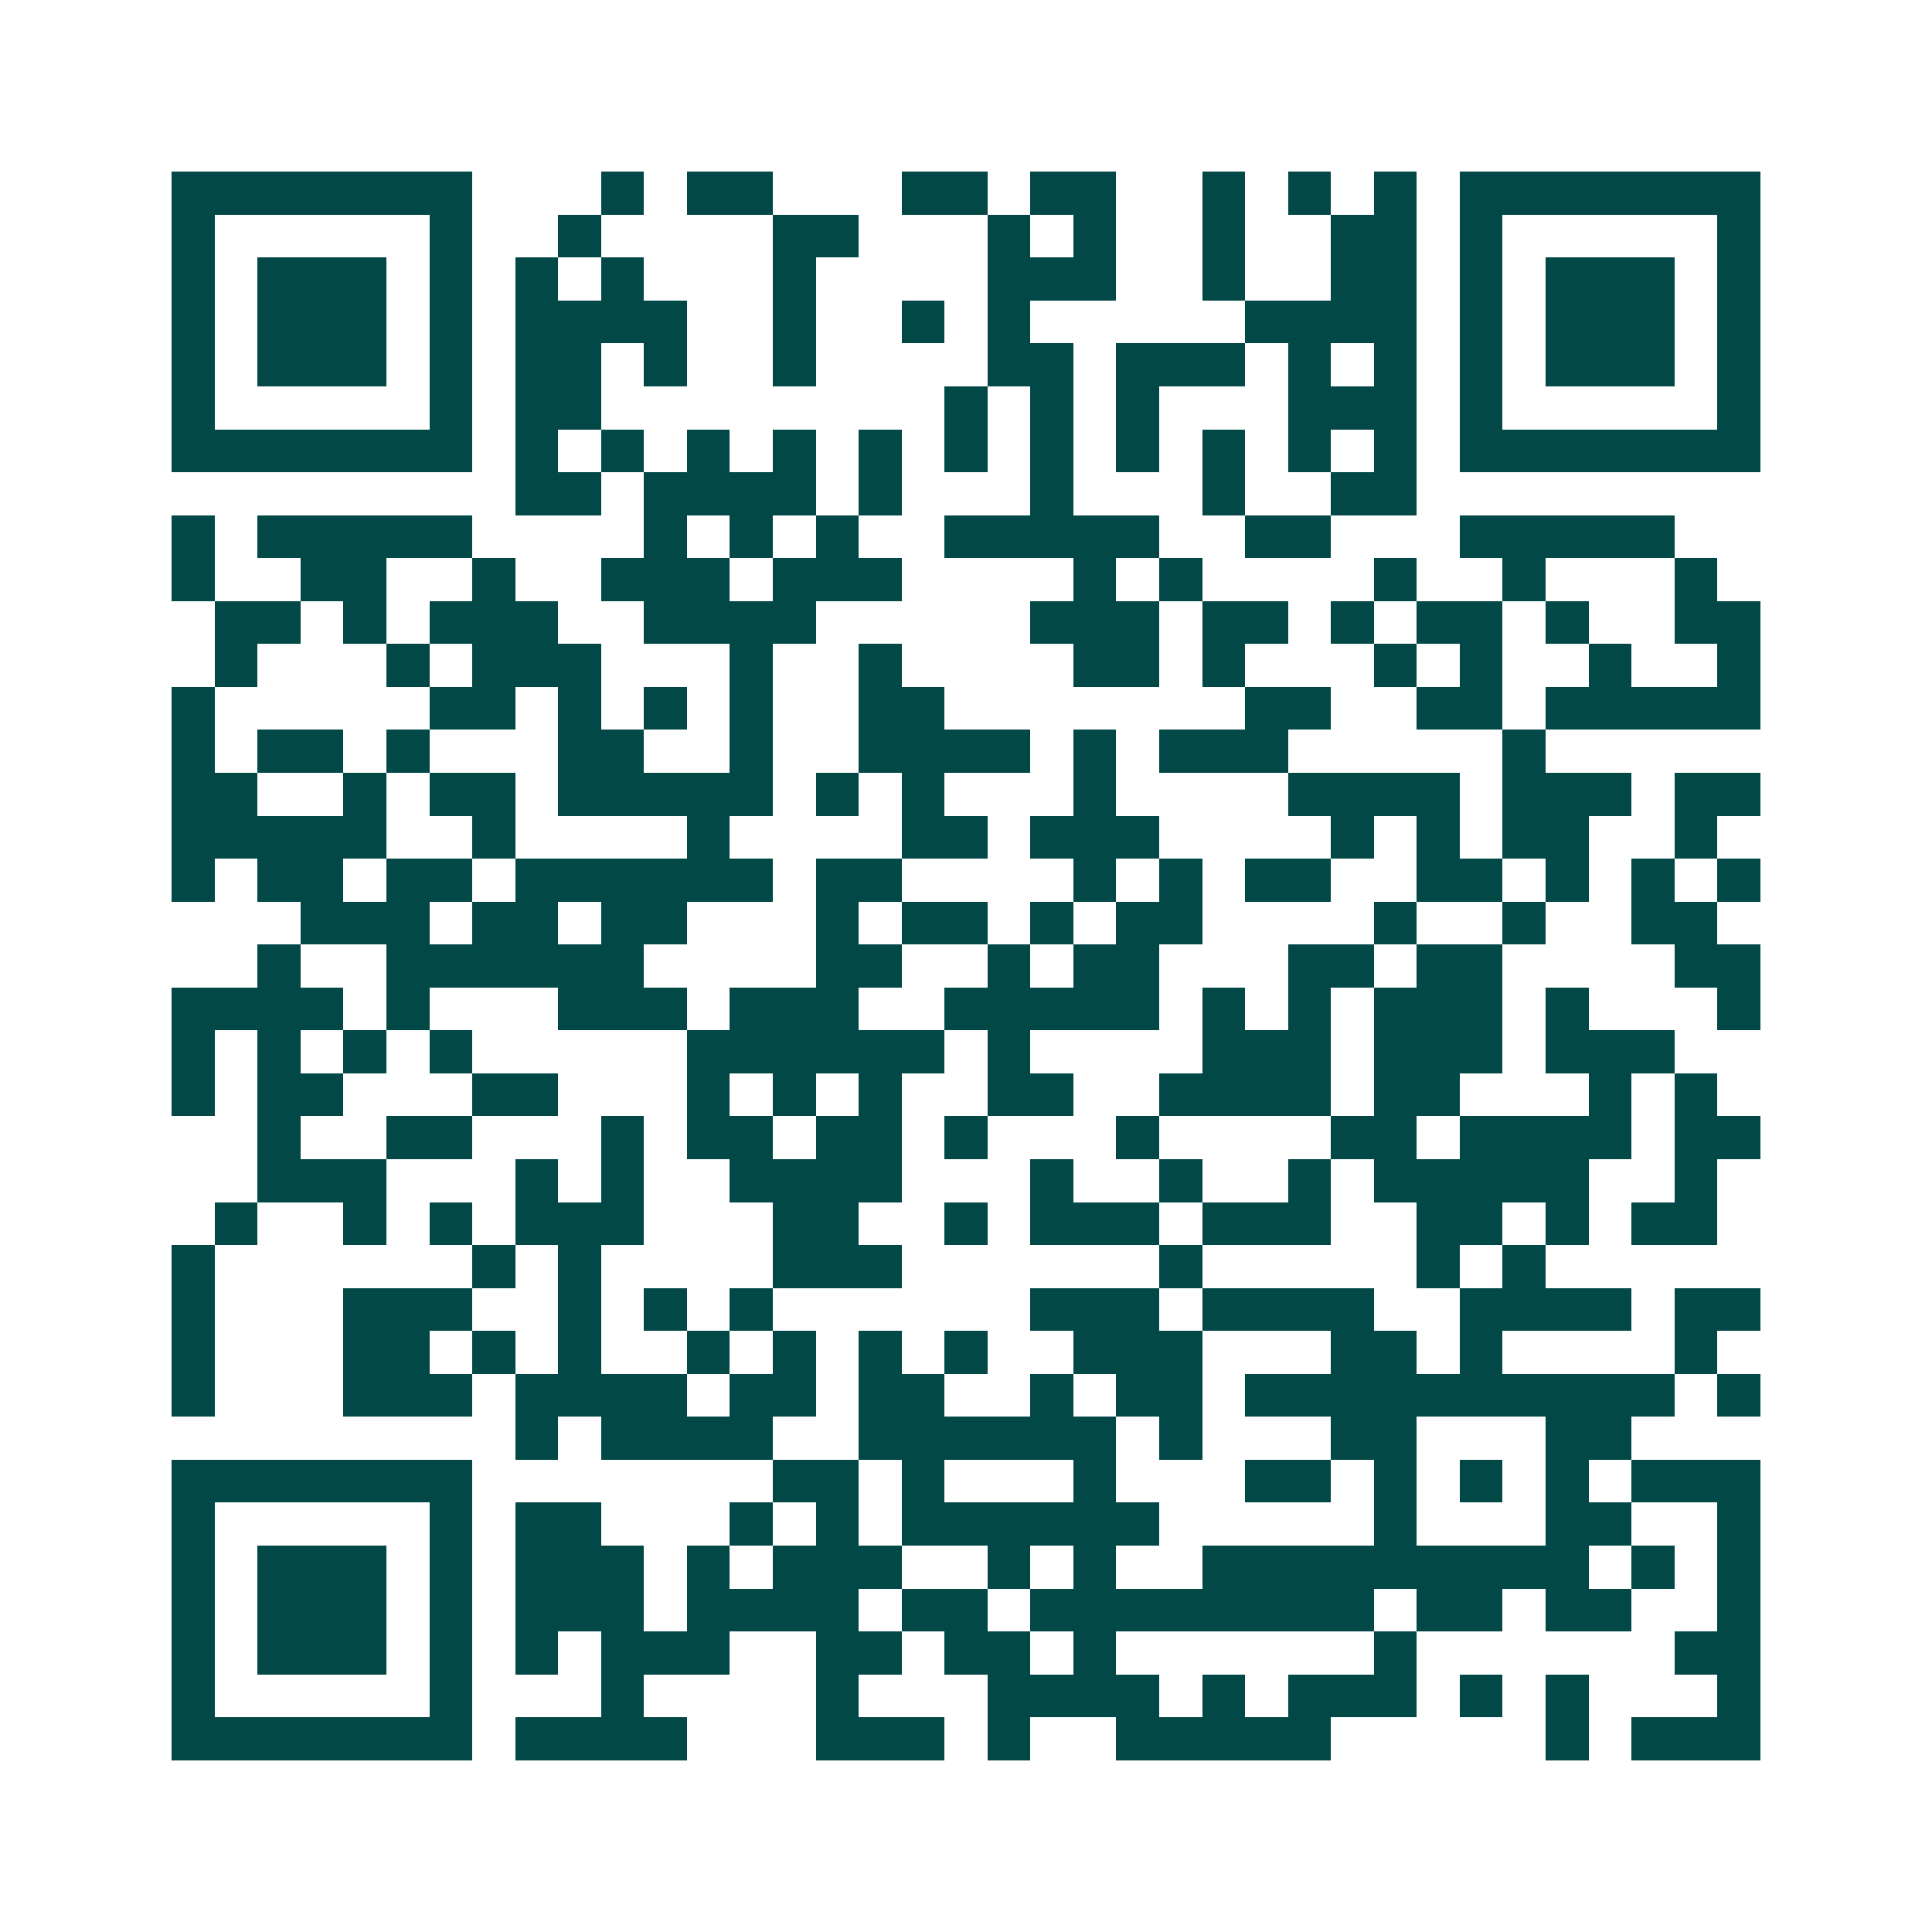 <svg xmlns="http://www.w3.org/2000/svg" width="200" height="200" viewBox="0 0 45 45" shape-rendering="crispEdges"><path fill="#ffffff" d="M0 0h45v45H0z"/><path stroke="#014847" d="M4 4.5h7m3 0h1m1 0h2m3 0h2m1 0h2m2 0h1m1 0h1m1 0h1m1 0h7M4 5.5h1m5 0h1m2 0h1m4 0h2m3 0h1m1 0h1m2 0h1m2 0h2m1 0h1m5 0h1M4 6.5h1m1 0h3m1 0h1m1 0h1m1 0h1m3 0h1m4 0h3m2 0h1m2 0h2m1 0h1m1 0h3m1 0h1M4 7.5h1m1 0h3m1 0h1m1 0h4m2 0h1m2 0h1m1 0h1m5 0h4m1 0h1m1 0h3m1 0h1M4 8.5h1m1 0h3m1 0h1m1 0h2m1 0h1m2 0h1m4 0h2m1 0h3m1 0h1m1 0h1m1 0h1m1 0h3m1 0h1M4 9.5h1m5 0h1m1 0h2m8 0h1m1 0h1m1 0h1m3 0h3m1 0h1m5 0h1M4 10.5h7m1 0h1m1 0h1m1 0h1m1 0h1m1 0h1m1 0h1m1 0h1m1 0h1m1 0h1m1 0h1m1 0h1m1 0h7M12 11.5h2m1 0h4m1 0h1m3 0h1m3 0h1m2 0h2M4 12.5h1m1 0h5m4 0h1m1 0h1m1 0h1m2 0h5m2 0h2m3 0h5M4 13.5h1m2 0h2m2 0h1m2 0h3m1 0h3m4 0h1m1 0h1m4 0h1m2 0h1m3 0h1M5 14.5h2m1 0h1m1 0h3m2 0h4m5 0h3m1 0h2m1 0h1m1 0h2m1 0h1m2 0h2M5 15.5h1m3 0h1m1 0h3m3 0h1m2 0h1m4 0h2m1 0h1m3 0h1m1 0h1m2 0h1m2 0h1M4 16.5h1m5 0h2m1 0h1m1 0h1m1 0h1m2 0h2m7 0h2m2 0h2m1 0h5M4 17.5h1m1 0h2m1 0h1m3 0h2m2 0h1m2 0h4m1 0h1m1 0h3m5 0h1M4 18.5h2m2 0h1m1 0h2m1 0h5m1 0h1m1 0h1m3 0h1m4 0h4m1 0h3m1 0h2M4 19.5h5m2 0h1m4 0h1m4 0h2m1 0h3m4 0h1m1 0h1m1 0h2m2 0h1M4 20.5h1m1 0h2m1 0h2m1 0h6m1 0h2m4 0h1m1 0h1m1 0h2m2 0h2m1 0h1m1 0h1m1 0h1M7 21.5h3m1 0h2m1 0h2m3 0h1m1 0h2m1 0h1m1 0h2m4 0h1m2 0h1m2 0h2M6 22.5h1m2 0h6m4 0h2m2 0h1m1 0h2m3 0h2m1 0h2m4 0h2M4 23.5h4m1 0h1m3 0h3m1 0h3m2 0h5m1 0h1m1 0h1m1 0h3m1 0h1m3 0h1M4 24.5h1m1 0h1m1 0h1m1 0h1m5 0h6m1 0h1m4 0h3m1 0h3m1 0h3M4 25.5h1m1 0h2m3 0h2m3 0h1m1 0h1m1 0h1m2 0h2m2 0h4m1 0h2m3 0h1m1 0h1M6 26.5h1m2 0h2m3 0h1m1 0h2m1 0h2m1 0h1m3 0h1m4 0h2m1 0h4m1 0h2M6 27.5h3m3 0h1m1 0h1m2 0h4m3 0h1m2 0h1m2 0h1m1 0h5m2 0h1M5 28.5h1m2 0h1m1 0h1m1 0h3m3 0h2m2 0h1m1 0h3m1 0h3m2 0h2m1 0h1m1 0h2M4 29.5h1m6 0h1m1 0h1m4 0h3m6 0h1m5 0h1m1 0h1M4 30.5h1m3 0h3m2 0h1m1 0h1m1 0h1m6 0h3m1 0h4m2 0h4m1 0h2M4 31.5h1m3 0h2m1 0h1m1 0h1m2 0h1m1 0h1m1 0h1m1 0h1m2 0h3m3 0h2m1 0h1m4 0h1M4 32.5h1m3 0h3m1 0h4m1 0h2m1 0h2m2 0h1m1 0h2m1 0h10m1 0h1M12 33.5h1m1 0h4m2 0h6m1 0h1m3 0h2m3 0h2M4 34.5h7m7 0h2m1 0h1m3 0h1m3 0h2m1 0h1m1 0h1m1 0h1m1 0h3M4 35.5h1m5 0h1m1 0h2m3 0h1m1 0h1m1 0h6m5 0h1m3 0h2m2 0h1M4 36.5h1m1 0h3m1 0h1m1 0h3m1 0h1m1 0h3m2 0h1m1 0h1m2 0h9m1 0h1m1 0h1M4 37.5h1m1 0h3m1 0h1m1 0h3m1 0h4m1 0h2m1 0h8m1 0h2m1 0h2m2 0h1M4 38.5h1m1 0h3m1 0h1m1 0h1m1 0h3m2 0h2m1 0h2m1 0h1m6 0h1m6 0h2M4 39.5h1m5 0h1m3 0h1m4 0h1m3 0h4m1 0h1m1 0h3m1 0h1m1 0h1m3 0h1M4 40.5h7m1 0h4m3 0h3m1 0h1m2 0h5m5 0h1m1 0h3"/></svg>
